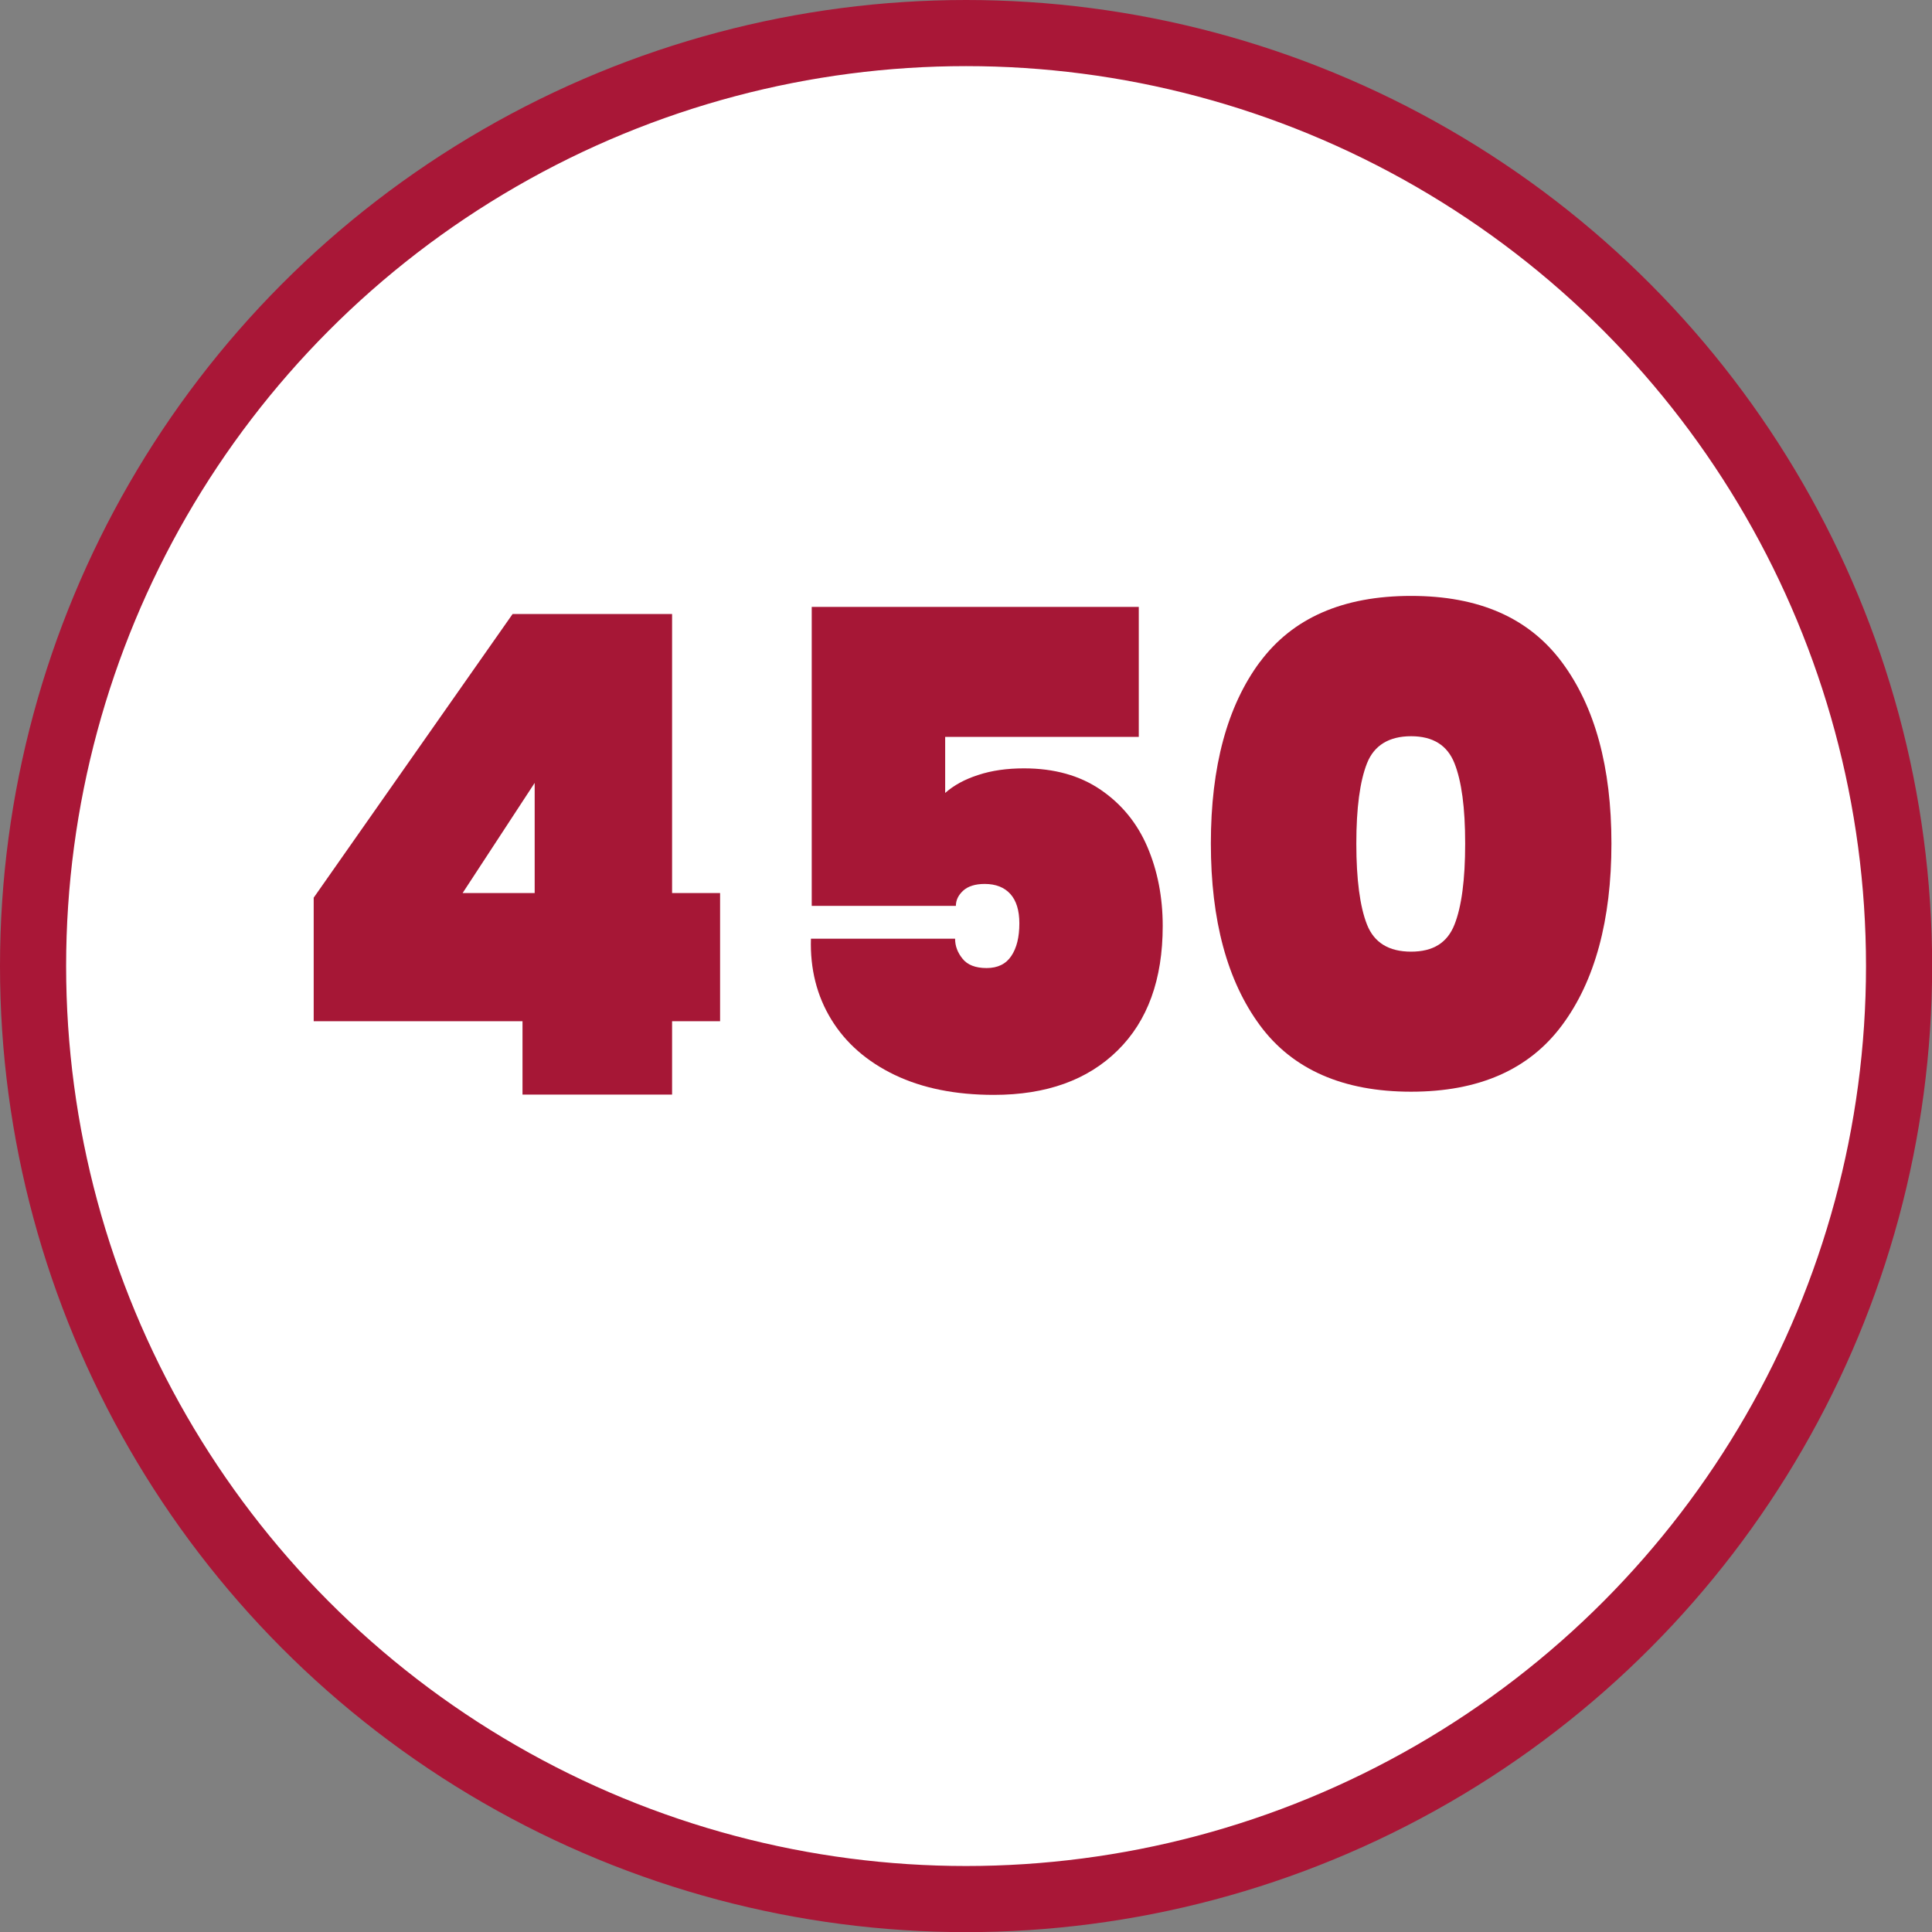<?xml version="1.0" encoding="UTF-8"?><svg id="uuid-17fce549-8d19-499f-b020-4cc3de28a80d" xmlns="http://www.w3.org/2000/svg" viewBox="0 0 146.09 146.09"><rect x="0" y="0" width="146.09" height="146.09" fill="#808080" stroke="none"/><circle cx="73.05" cy="73.05" r="70.55" style="fill:#fff; stroke:#a91737; stroke-miterlimit:10; stroke-width:5px;"/><g><path d="M23.72,77.22v-9.34l15.04-21.45h12.06v21.1h3.63v9.69h-3.63v5.55h-11.31v-5.55h-15.8Zm16.71-18.02l-5.45,8.33h5.45v-8.33Z" style="fill:#a61736;"/><path d="M86.11,55.72h-14.64v4.24c.64-.57,1.47-1.03,2.5-1.36,1.03-.34,2.18-.5,3.46-.5,2.29,0,4.22,.54,5.8,1.62,1.58,1.08,2.76,2.52,3.53,4.32,.77,1.8,1.16,3.79,1.16,5.98,0,4.04-1.14,7.18-3.41,9.41-2.27,2.24-5.39,3.36-9.36,3.36-2.89,0-5.39-.5-7.5-1.51-2.1-1.01-3.7-2.41-4.79-4.19-1.09-1.78-1.61-3.82-1.54-6.11h10.9c0,.54,.18,1.04,.56,1.51,.37,.47,.98,.71,1.82,.71s1.46-.3,1.87-.91,.61-1.43,.61-2.47c0-.98-.23-1.72-.68-2.22-.45-.5-1.1-.76-1.94-.76-.71,0-1.25,.17-1.62,.5-.37,.34-.56,.72-.56,1.16h-10.9v-22.61h24.73v9.84Z" style="fill:#a61736;"/><path d="M95.27,50.06c2.47-3.33,6.28-5,11.43-5s8.92,1.67,11.41,5.02,3.74,7.92,3.74,13.7-1.25,10.41-3.74,13.75c-2.49,3.35-6.29,5.02-11.41,5.02s-8.96-1.67-11.43-5.02c-2.47-3.35-3.71-7.93-3.71-13.75s1.24-10.4,3.71-13.73Zm14.71,7.65c-.54-1.36-1.63-2.04-3.28-2.04s-2.79,.68-3.33,2.04c-.54,1.36-.81,3.39-.81,6.08s.27,4.77,.81,6.13c.54,1.36,1.65,2.04,3.33,2.04s2.74-.68,3.28-2.04c.54-1.36,.81-3.41,.81-6.13s-.27-4.72-.81-6.08Z" style="fill:#a61736;"/></g></svg>